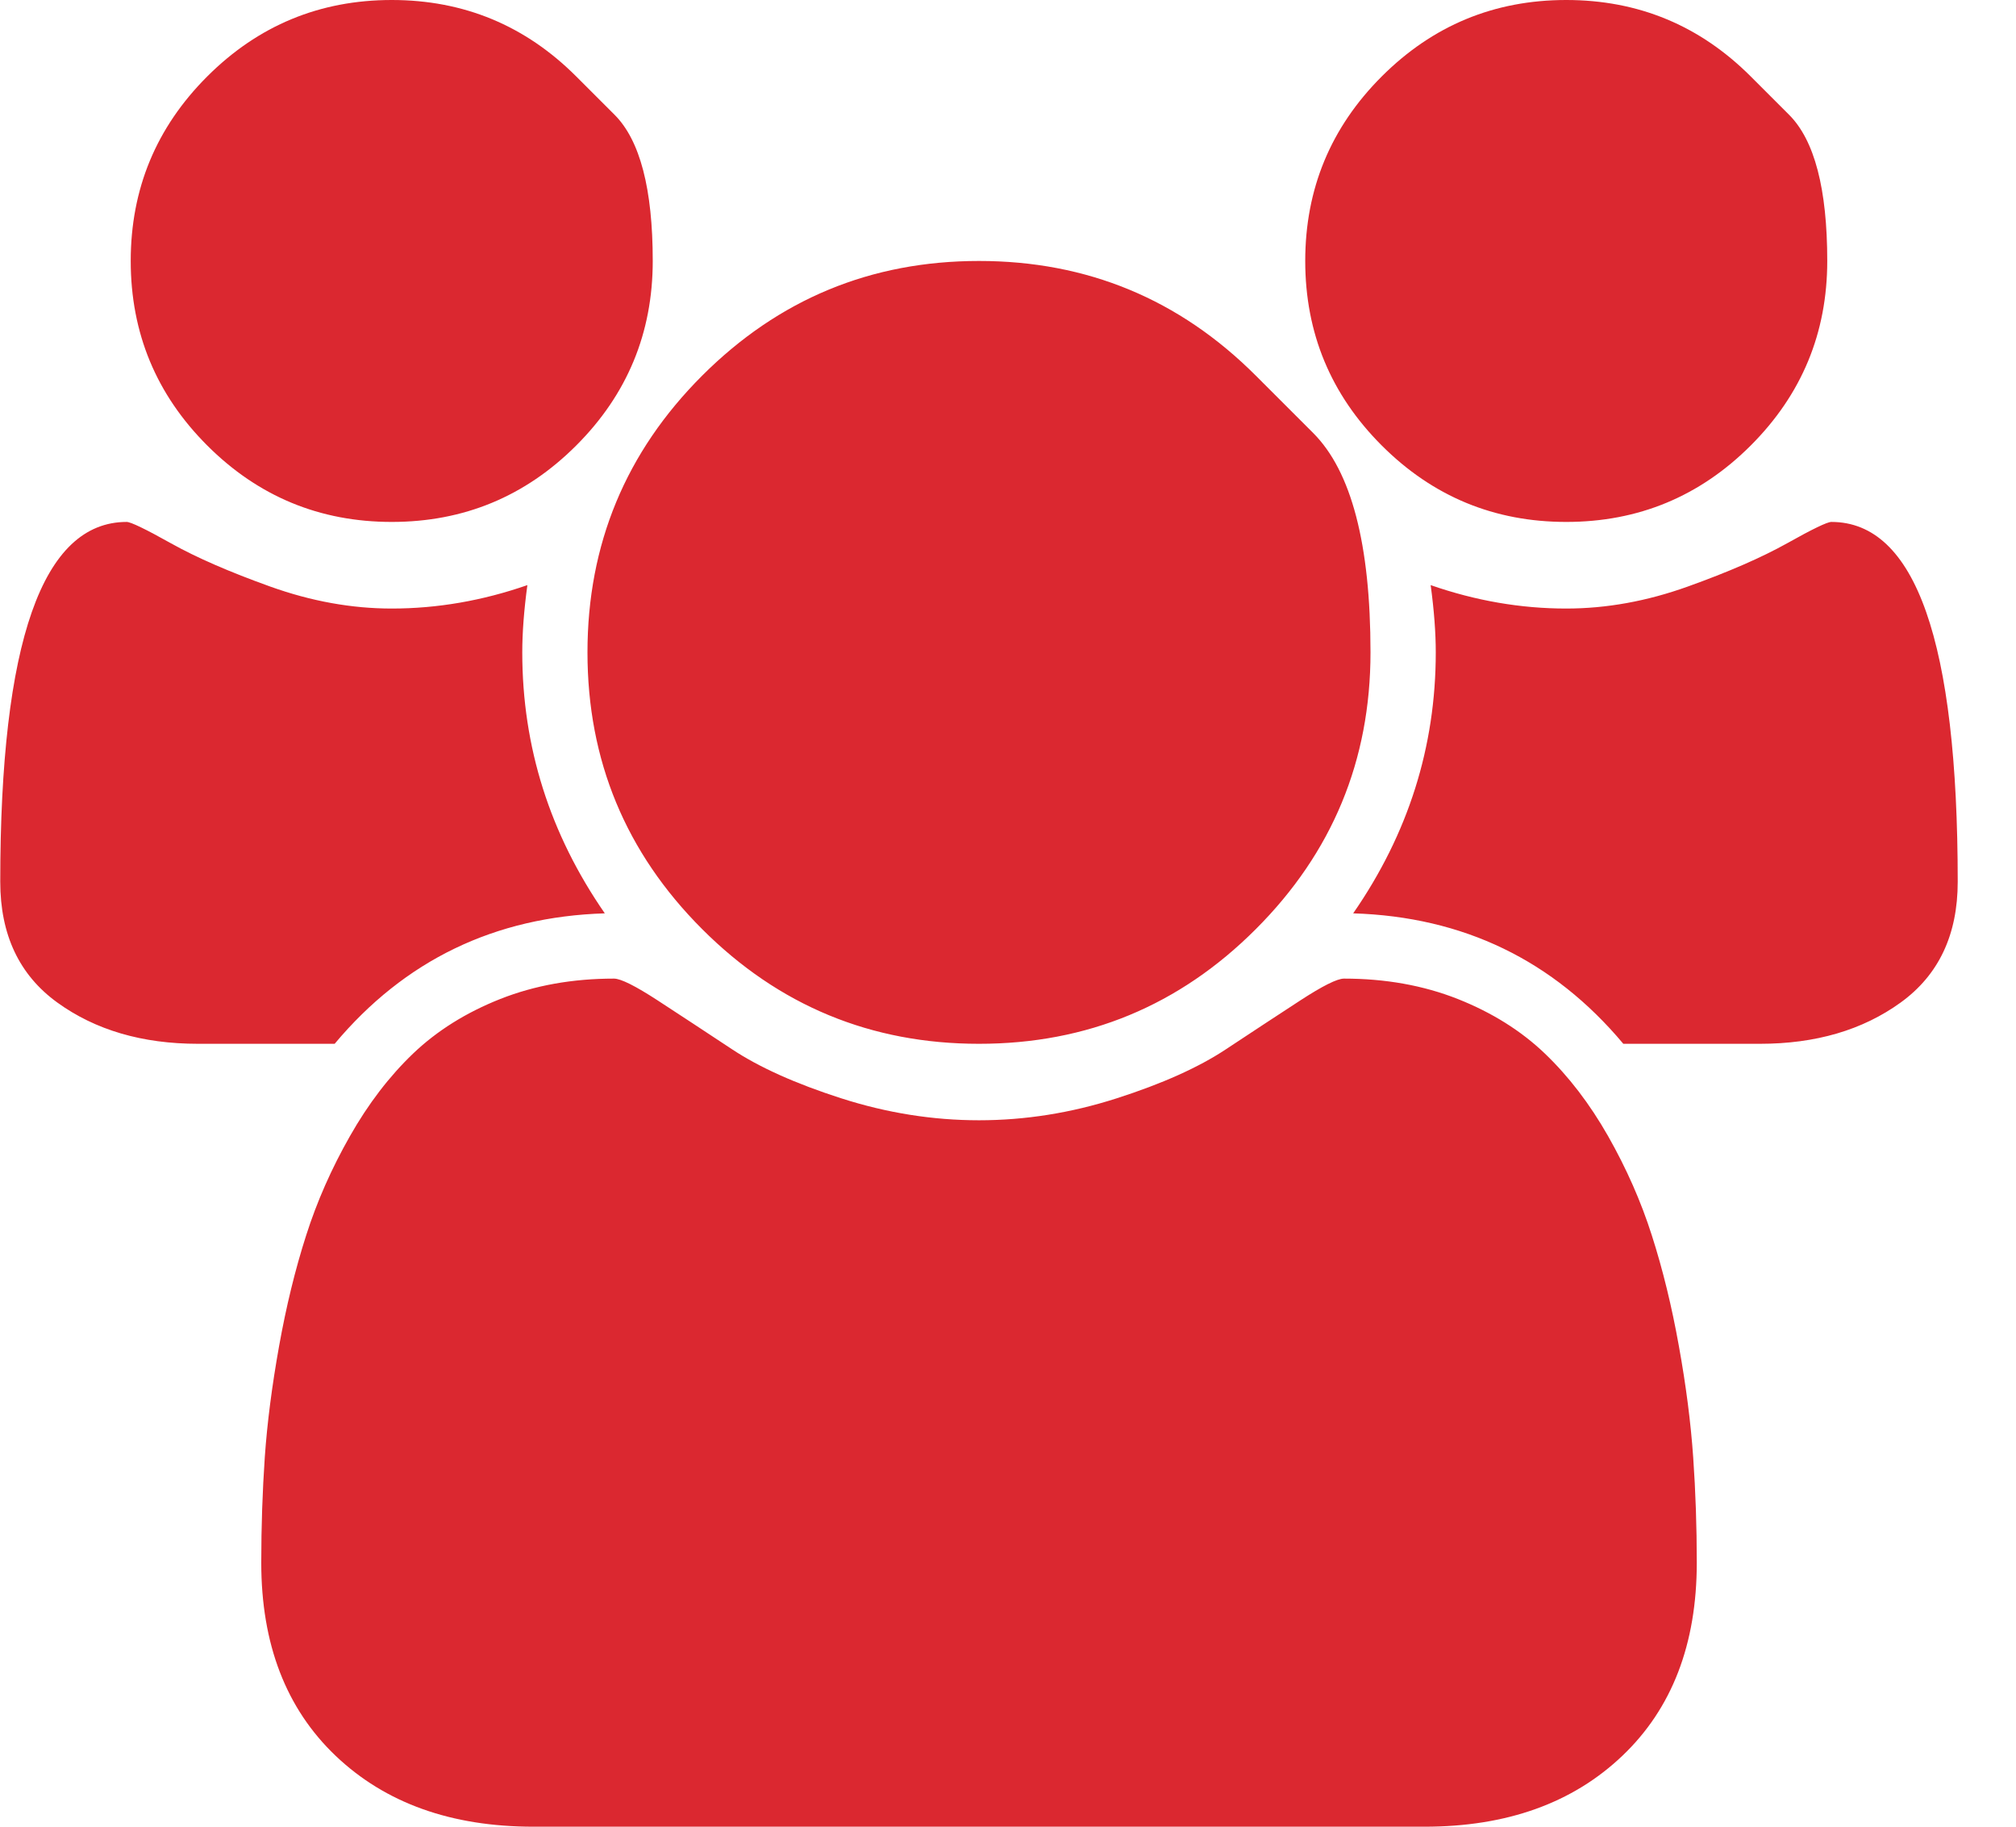 <svg width="32" height="29" viewBox="0 0 32 29" fill="none" xmlns="http://www.w3.org/2000/svg">
<path d="M9.6 14.5C7.853 14.554 6.423 15.244 5.312 16.571H3.143C2.259 16.571 1.514 16.353 0.91 15.916C0.306 15.479 0.004 14.84 0.004 13.998C0.004 10.19 0.673 8.286 2.011 8.286C2.075 8.286 2.31 8.399 2.715 8.626C3.119 8.852 3.645 9.081 4.292 9.313C4.94 9.545 5.582 9.661 6.218 9.661C6.941 9.661 7.658 9.537 8.371 9.289C8.317 9.688 8.29 10.044 8.29 10.357C8.29 11.857 8.727 13.238 9.6 14.5ZM26.933 24.809C26.933 26.103 26.539 27.125 25.751 27.875C24.963 28.625 23.917 29 22.612 29H8.468C7.162 29 6.116 28.625 5.328 27.875C4.541 27.125 4.147 26.103 4.147 24.809C4.147 24.237 4.166 23.678 4.203 23.134C4.241 22.589 4.317 22.001 4.43 21.37C4.543 20.739 4.686 20.153 4.859 19.614C5.031 19.074 5.263 18.549 5.555 18.036C5.846 17.523 6.18 17.087 6.558 16.725C6.936 16.364 7.397 16.075 7.942 15.859C8.487 15.644 9.088 15.536 9.746 15.536C9.854 15.536 10.086 15.652 10.442 15.884C10.798 16.116 11.192 16.375 11.623 16.66C12.055 16.946 12.632 17.205 13.355 17.437C14.078 17.669 14.806 17.785 15.54 17.785C16.273 17.785 17.002 17.669 17.724 17.437C18.447 17.205 19.024 16.946 19.456 16.66C19.887 16.375 20.281 16.116 20.637 15.884C20.993 15.652 21.225 15.536 21.333 15.536C21.991 15.536 22.593 15.644 23.138 15.859C23.682 16.075 24.144 16.364 24.521 16.725C24.899 17.087 25.233 17.523 25.525 18.036C25.816 18.549 26.048 19.074 26.22 19.614C26.393 20.153 26.536 20.739 26.649 21.37C26.763 22.001 26.838 22.589 26.876 23.134C26.914 23.678 26.933 24.237 26.933 24.809ZM9.147 1.214C9.147 1.214 9.35 1.416 9.754 1.821C10.159 2.225 10.361 2.999 10.361 4.143C10.361 5.286 9.956 6.263 9.147 7.072C8.338 7.881 7.362 8.286 6.218 8.286C5.075 8.286 4.098 7.881 3.289 7.072C2.48 6.263 2.075 5.286 2.075 4.143C2.075 2.999 2.48 2.023 3.289 1.214C4.098 0.405 5.075 0 6.218 0C7.362 0 8.338 0.405 9.147 1.214ZM19.933 5.963C19.933 5.963 20.237 6.267 20.844 6.874C21.451 7.481 21.754 8.642 21.754 10.357C21.754 12.072 21.147 13.537 19.933 14.751C18.72 15.965 17.255 16.571 15.54 16.571C13.824 16.571 12.36 15.965 11.146 14.751C9.932 13.537 9.325 12.072 9.325 10.357C9.325 8.642 9.932 7.177 11.146 5.963C12.36 4.75 13.824 4.143 15.54 4.143C17.255 4.143 18.72 4.75 19.933 5.963ZM31.075 13.998C31.075 14.84 30.773 15.479 30.169 15.916C29.565 16.353 28.82 16.571 27.936 16.571H25.767C24.656 15.244 23.227 14.554 21.479 14.5C22.353 13.238 22.79 11.857 22.79 10.357C22.79 10.044 22.763 9.688 22.709 9.289C23.421 9.537 24.138 9.661 24.861 9.661C25.498 9.661 26.14 9.545 26.787 9.313C27.434 9.081 27.96 8.852 28.365 8.626C28.769 8.399 29.004 8.286 29.069 8.286C30.406 8.286 31.075 10.19 31.075 13.998ZM27.79 1.214C27.79 1.214 27.992 1.416 28.397 1.821C28.802 2.225 29.004 2.999 29.004 4.143C29.004 5.286 28.599 6.263 27.79 7.072C26.981 7.881 26.005 8.286 24.861 8.286C23.717 8.286 22.741 7.881 21.932 7.072C21.123 6.263 20.718 5.286 20.718 4.143C20.718 2.999 21.123 2.023 21.932 1.214C22.741 0.405 23.717 0 24.861 0C26.005 0 26.981 0.405 27.79 1.214Z" fill="#DB2830"/>
</svg>
